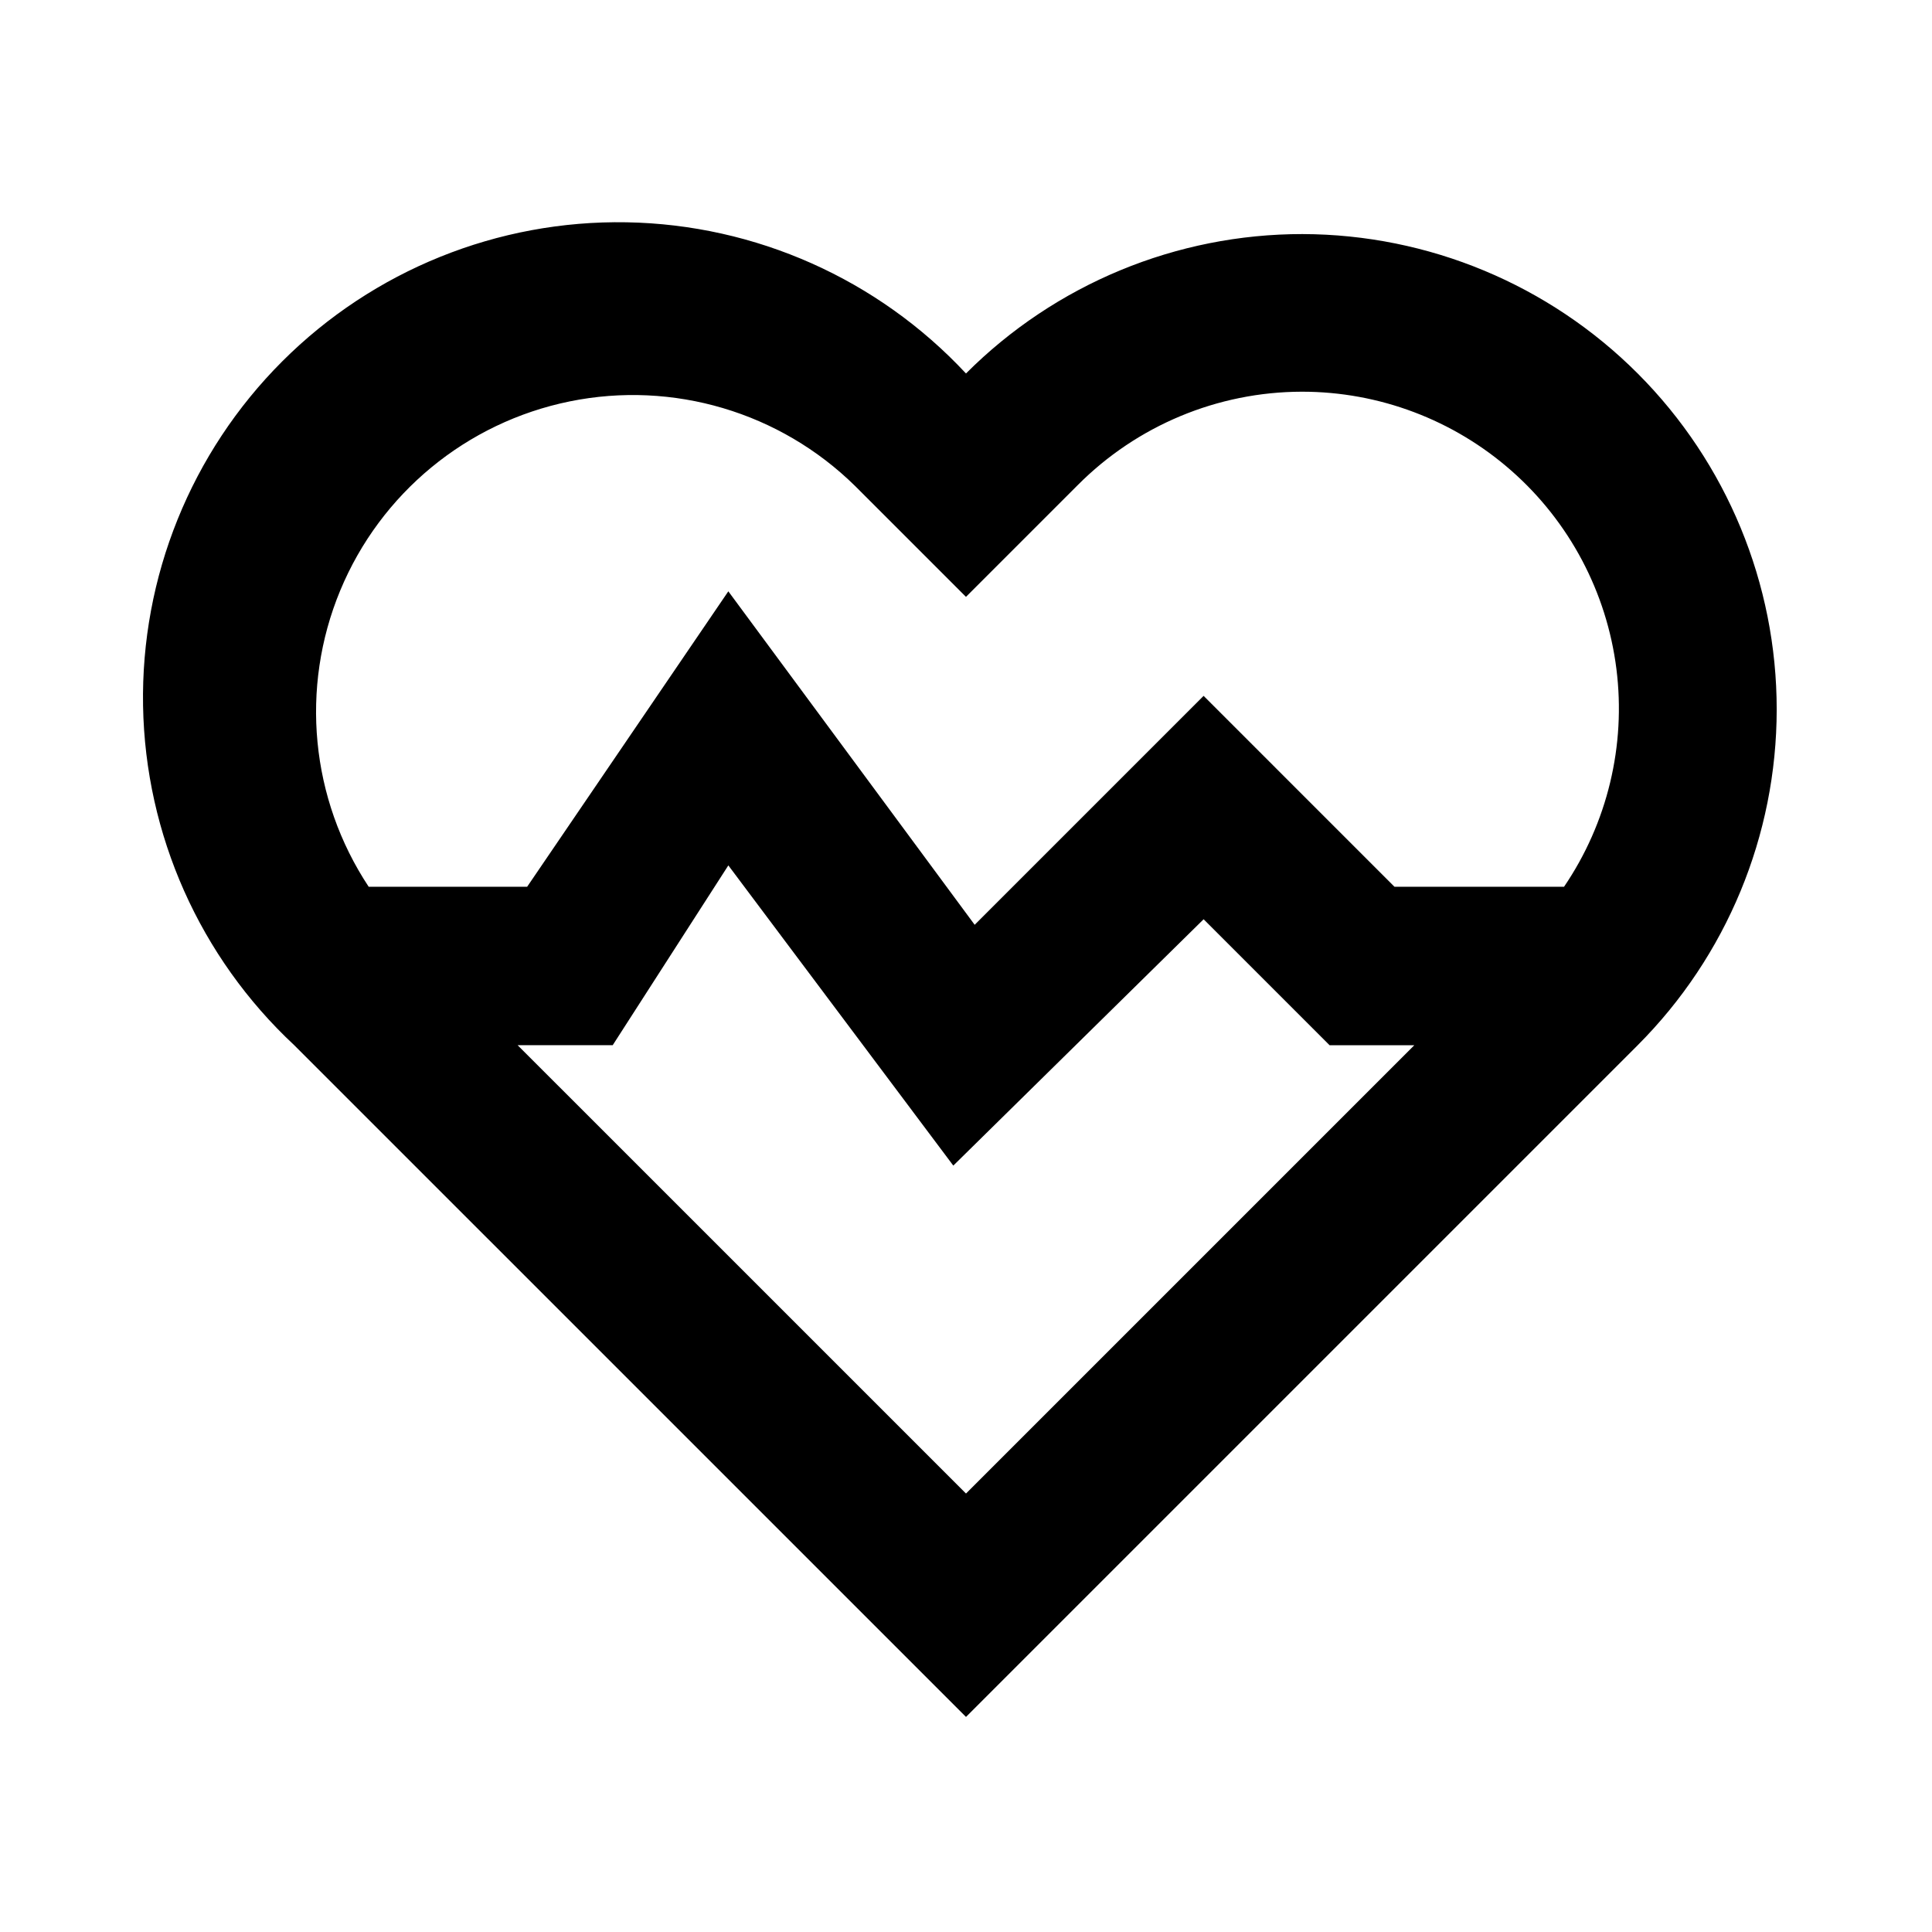 <?xml version="1.0" encoding="UTF-8"?>
<!-- Uploaded to: SVG Repo, www.svgrepo.com, Generator: SVG Repo Mixer Tools -->
<svg fill="#000000" width="800px" height="800px" version="1.1" viewBox="144 144 512 512" xmlns="http://www.w3.org/2000/svg">
 <path d="m489.21 206.03c-33.465-0.027-65.566 13.27-89.215 36.945-23.301-25-55.758-39.465-89.926-40.066-34.172-0.602-67.121 12.703-91.285 36.871-24.168 24.164-37.473 57.113-36.871 91.281 0.602 34.172 15.066 66.629 40.066 89.93l178.02 178.01 178.01-178.01c23.574-23.605 36.82-55.594 36.836-88.953 0.016-33.359-13.207-65.359-36.758-88.984-23.555-23.625-55.516-36.938-88.875-37.023zm-208.03 214.96h25.191l30.648-47.652 59.617 79.559 66.336-65.285 33.375 33.379h22.461l-118.81 118.81zm277.3-41.984h-44.922l-50.59-50.594-60.668 60.668-65.285-88.375-53.32 78.301h-41.984c-15.41-23.281-18.242-52.695-7.559-78.488 10.688-25.793 33.492-44.586 60.852-50.148 27.359-5.559 55.691 2.84 75.598 22.414l29.391 29.391 29.598-29.598c15.727-15.82 37.102-24.734 59.406-24.773 20.461-0.012 40.219 7.441 55.57 20.969 15.352 13.523 25.234 32.188 27.797 52.484 2.562 20.297-2.375 40.832-13.883 57.75z"/>
</svg>